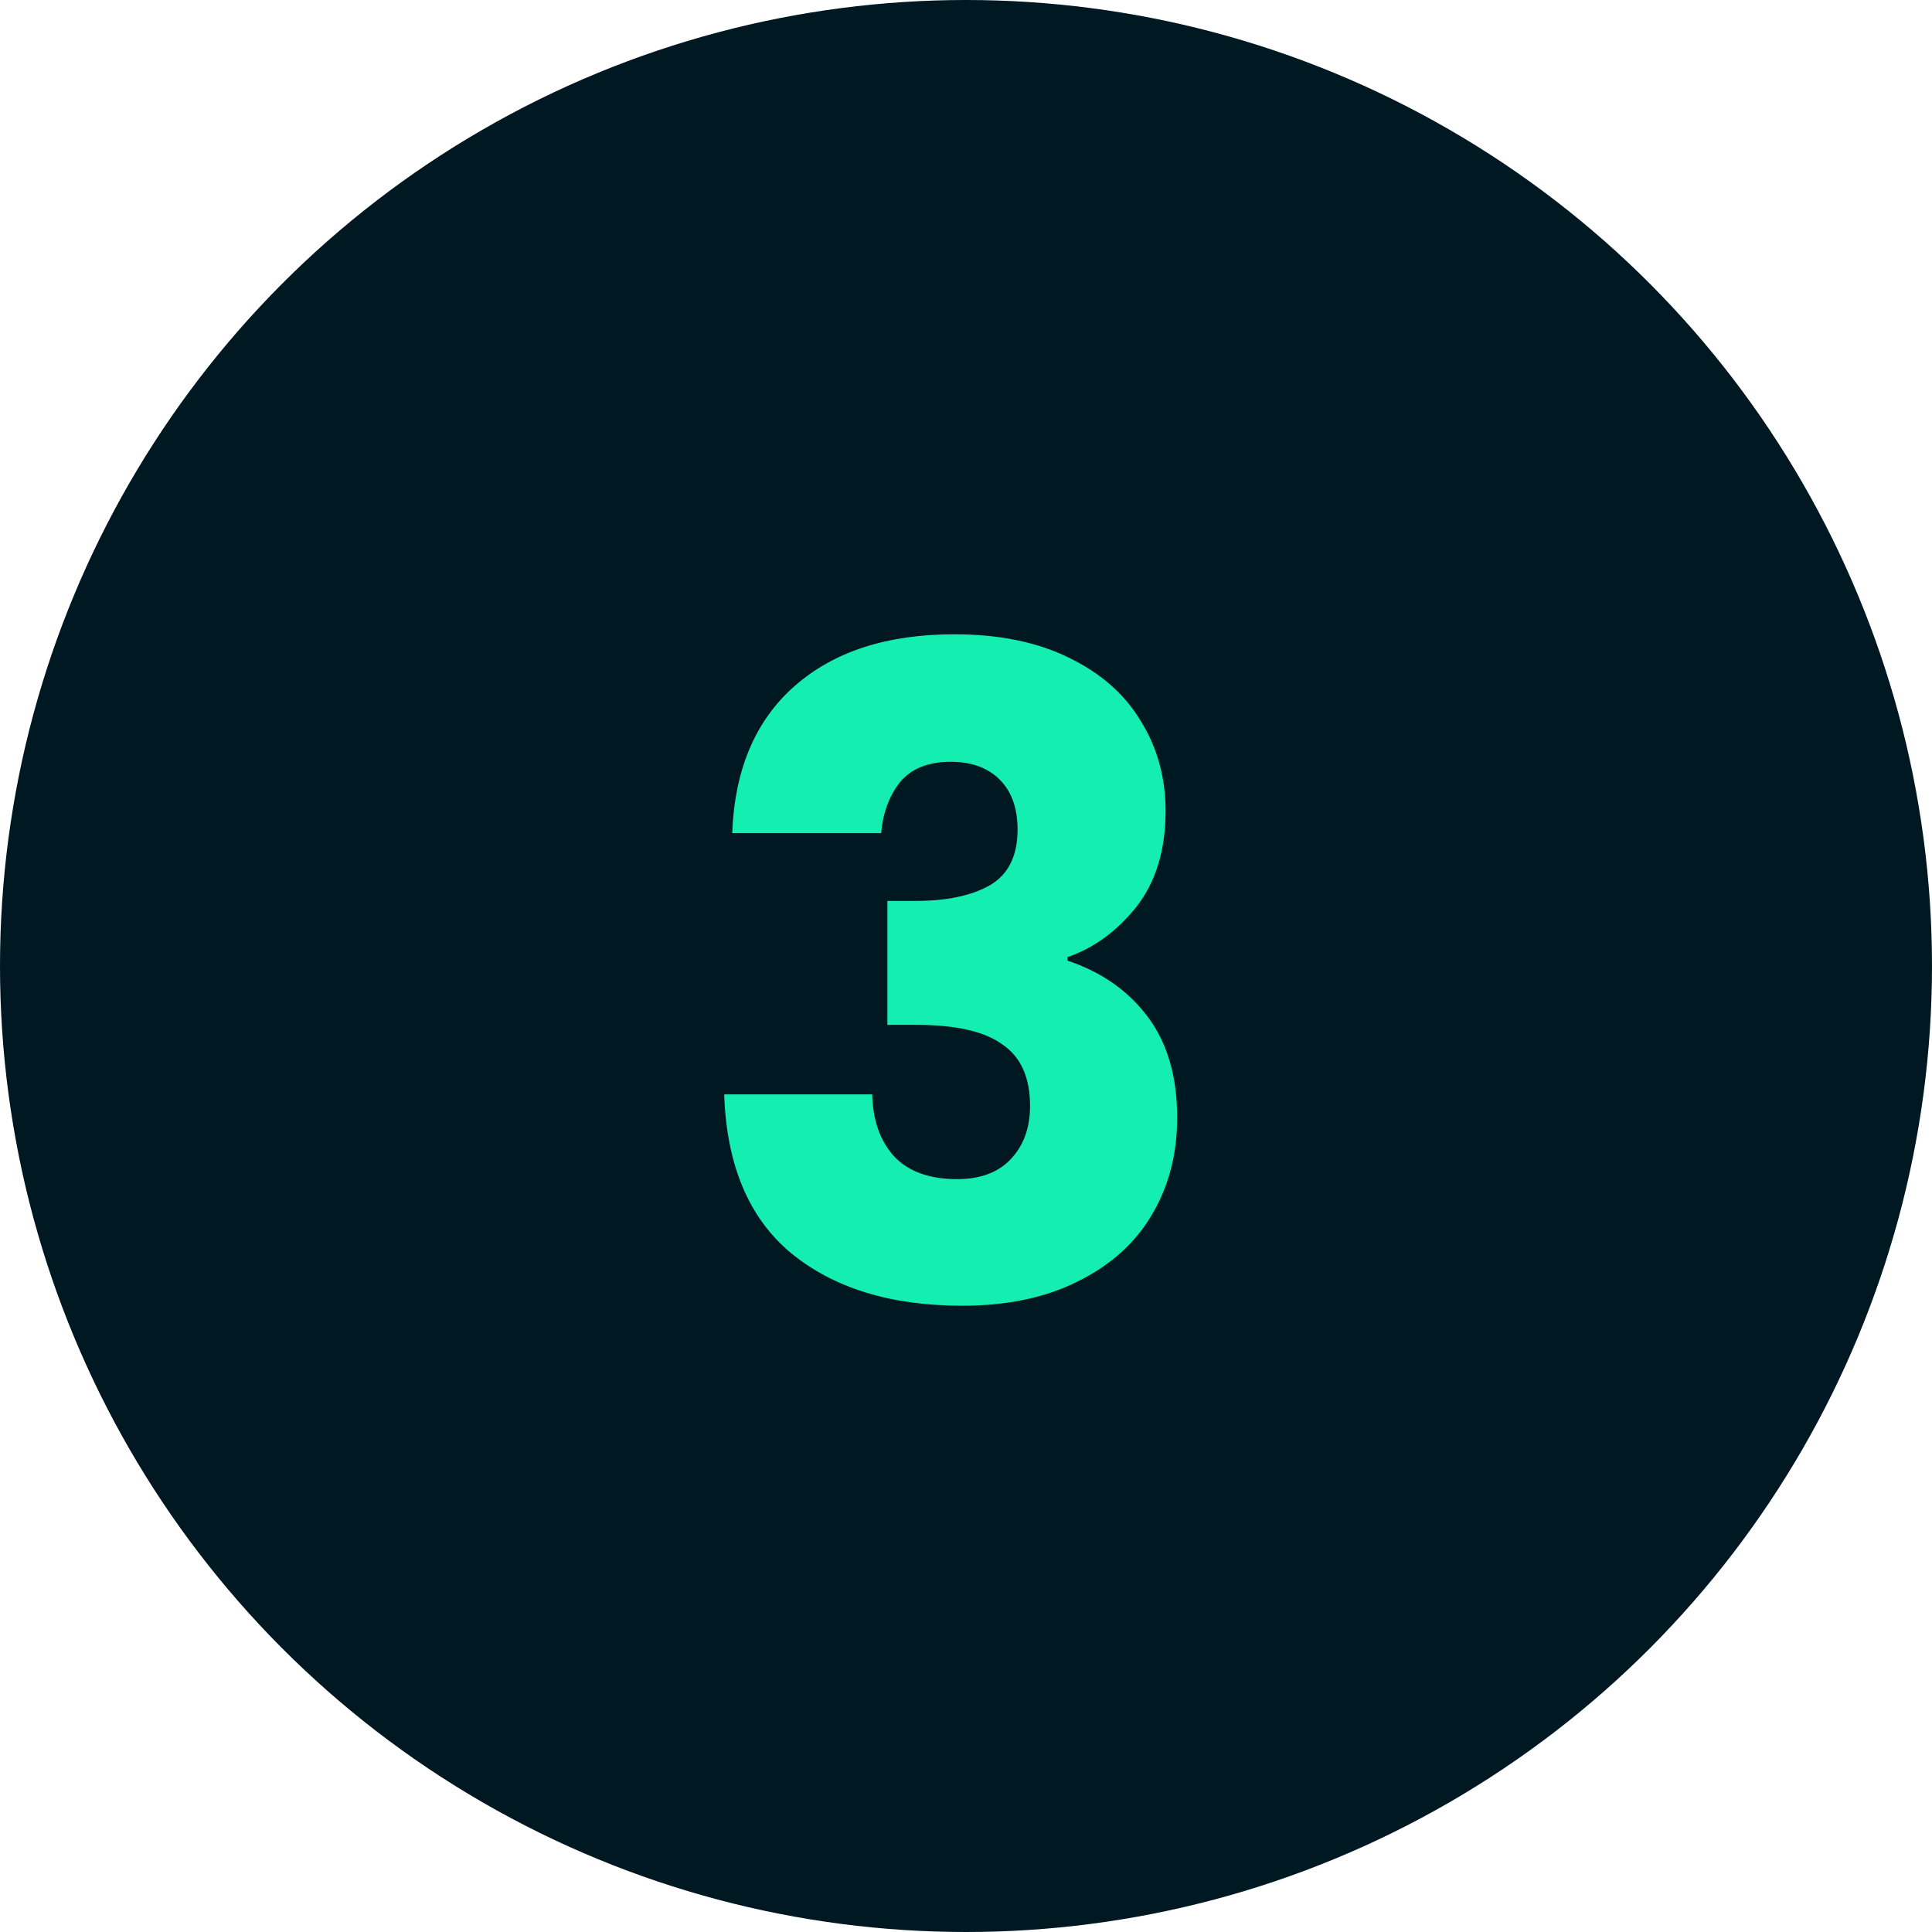 <svg width="52" height="52" viewBox="0 0 52 52" fill="none" xmlns="http://www.w3.org/2000/svg">
<circle cx="26" cy="26" r="26" fill="#001821"/>
<path d="M19.708 22.424C19.772 20.712 20.332 19.392 21.388 18.464C22.444 17.536 23.876 17.072 25.684 17.072C26.884 17.072 27.908 17.28 28.756 17.696C29.62 18.112 30.268 18.68 30.7 19.4C31.148 20.12 31.372 20.928 31.372 21.824C31.372 22.88 31.108 23.744 30.58 24.416C30.052 25.072 29.436 25.52 28.732 25.76V25.856C29.644 26.16 30.364 26.664 30.892 27.368C31.42 28.072 31.684 28.976 31.684 30.08C31.684 31.072 31.452 31.952 30.988 32.72C30.54 33.472 29.876 34.064 28.996 34.496C28.132 34.928 27.1 35.144 25.9 35.144C23.98 35.144 22.444 34.672 21.292 33.728C20.156 32.784 19.556 31.36 19.492 29.456H23.476C23.492 30.16 23.692 30.72 24.076 31.136C24.46 31.536 25.02 31.736 25.756 31.736C26.38 31.736 26.86 31.56 27.196 31.208C27.548 30.84 27.724 30.36 27.724 29.768C27.724 29 27.476 28.448 26.98 28.112C26.5 27.76 25.724 27.584 24.652 27.584H23.884V24.248H24.652C25.468 24.248 26.124 24.112 26.62 23.84C27.132 23.552 27.388 23.048 27.388 22.328C27.388 21.752 27.228 21.304 26.908 20.984C26.588 20.664 26.148 20.504 25.588 20.504C24.98 20.504 24.524 20.688 24.22 21.056C23.932 21.424 23.764 21.88 23.716 22.424H19.708Z" fill="#15EEB1"/>
</svg>
